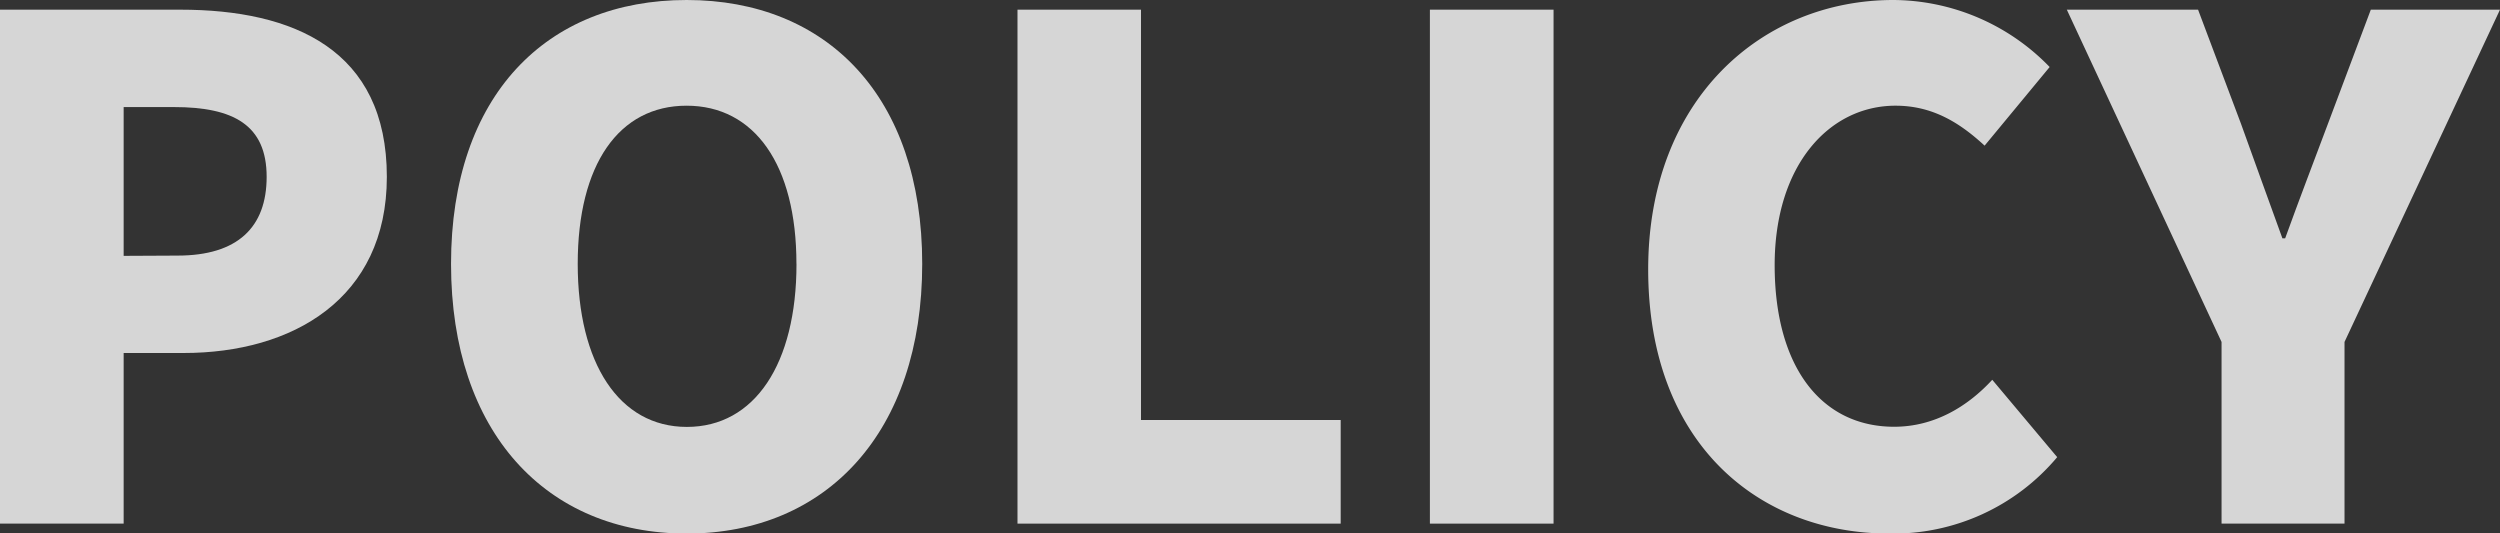 <svg xmlns="http://www.w3.org/2000/svg" viewBox="0 0 470.47 100.36"><rect x="0" y="0" width="470.47" height="100.36" fill="#333333" stroke="none"/><g style="opacity:0.8"><path d="M5.28,4.41H39.21c21.32,0,38.87,7.54,38.87,31.46,0,23-17.81,33.15-38.22,33.15H28.55v32.11H5.28ZM38.69,50.69c11.31,0,16.77-5.33,16.77-14.82,0-9.75-6.24-13.13-17.42-13.13H28.55v28Z" transform="translate(-5.28 -2.59)" style="fill:#fff"/><path d="M90.16,52.25c0-31.72,18-49.66,44.34-49.66s44.33,18.07,44.33,49.66S160.89,103,134.5,103,90.16,84,90.16,52.25Zm65,0c0-18.72-7.93-29.77-20.67-29.77S114,33.53,114,52.25s7.8,30.68,20.54,30.68S155.17,71.1,155.17,52.25Z" transform="translate(-5.28 -2.59)" style="fill:#fff"/><path d="M196.76,4.41H220V81.63h37.58v19.5H196.76Z" transform="translate(-5.28 -2.59)" style="fill:#fff"/><path d="M274.37,4.41h23.27v96.72H274.37Z" transform="translate(-5.28 -2.59)" style="fill:#fff"/><path d="M315.45,53.29c0-32.24,21.58-50.7,46.15-50.7A41.2,41.2,0,0,1,391,15.2L378.76,30C374,25.6,368.88,22.48,362,22.48c-12.48,0-22.75,11.18-22.75,30,0,19.24,8.84,30.42,22.49,30.42,7.67,0,13.91-3.9,18.46-8.84l12.22,14.56A40.26,40.26,0,0,1,360.82,103C336.25,103,315.45,86.05,315.45,53.29Z" transform="translate(-5.28 -2.59)" style="fill:#fff"/><path d="M423.35,66.94,394.23,4.41h24.7L427,25.86c2.6,7.28,5.07,14,7.8,21.58h.52c2.73-7.54,5.33-14.3,8.06-21.58l8.06-21.45h24.31L446.49,66.94v34.19H423.35Z" transform="translate(-5.28 -2.59)" style="fill:#fff"/></g></svg>